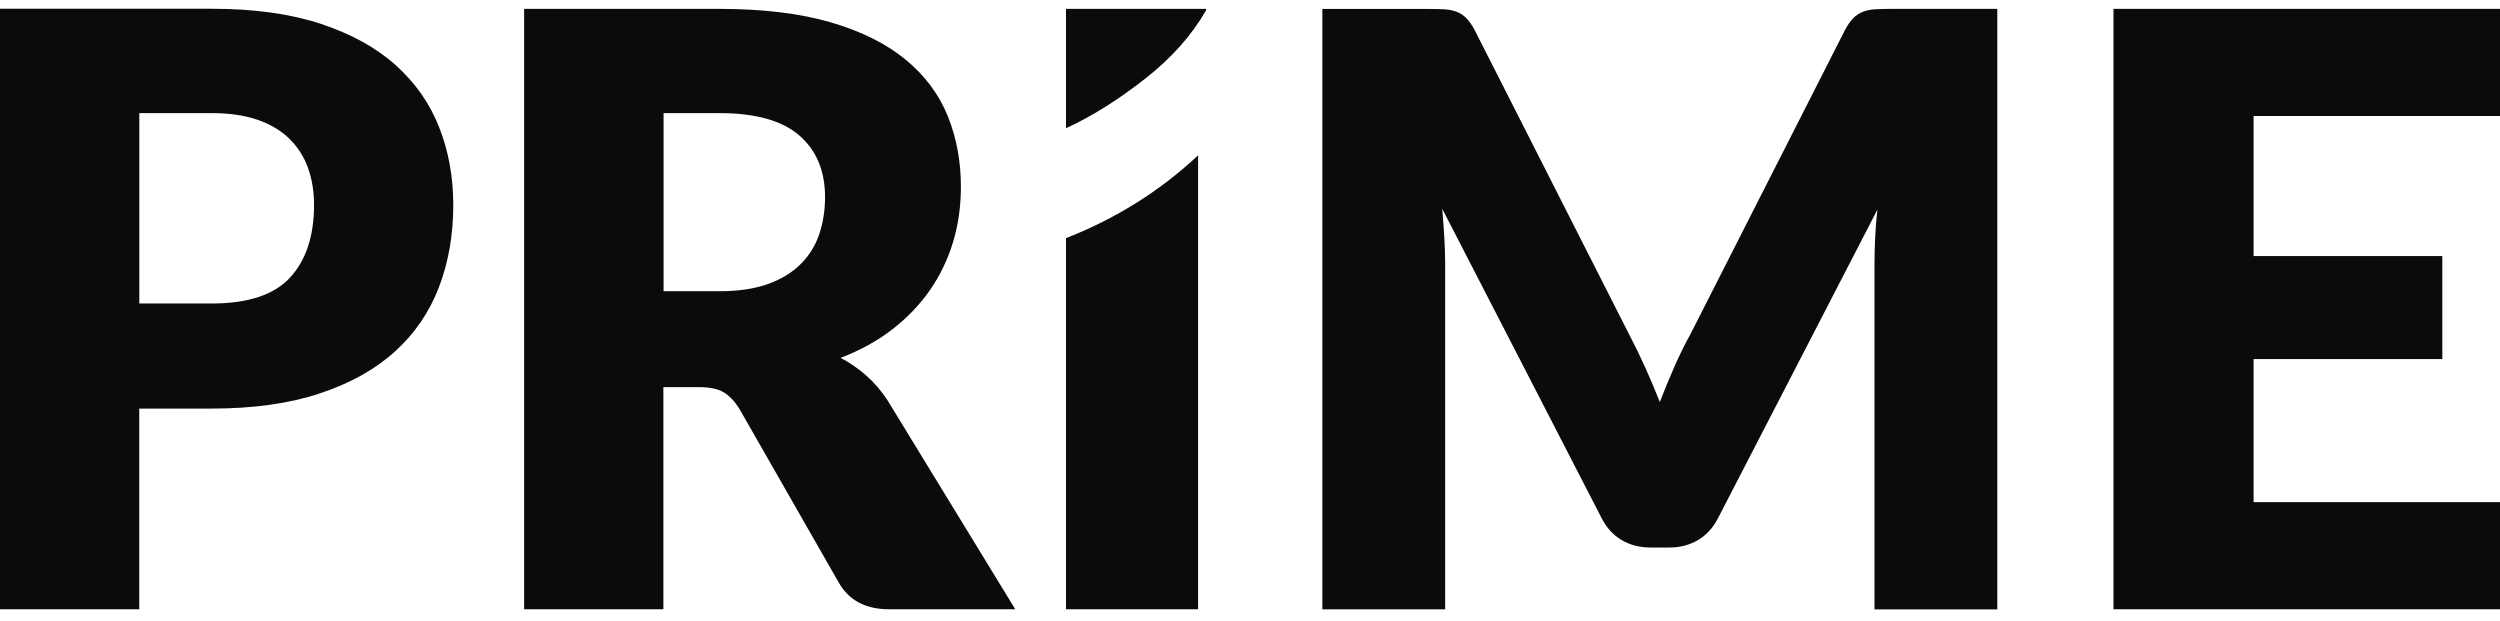 <svg width="165" height="41" viewBox="0 0 165 41" fill="none" xmlns="http://www.w3.org/2000/svg">
<path d="M70.356 15.718V40.212H79.075V10.252C76.559 12.606 73.652 14.428 70.356 15.718ZM9.19 7.466H13.979C15.14 7.466 16.139 7.612 16.983 7.899C17.828 8.191 18.522 8.602 19.08 9.138C19.633 9.674 20.044 10.312 20.319 11.054C20.589 11.8 20.726 12.623 20.726 13.527C20.726 15.576 20.198 17.171 19.148 18.316C18.098 19.456 16.375 20.03 13.983 20.03H9.195V7.466H9.19ZM0 0.586V40.212H9.19V26.966H13.979C16.718 26.966 19.088 26.636 21.09 25.971C23.092 25.311 24.747 24.39 26.054 23.211C27.361 22.032 28.33 20.617 28.965 18.967C29.599 17.317 29.916 15.504 29.916 13.527C29.916 11.697 29.608 9.991 28.99 8.414C28.373 6.836 27.417 5.469 26.123 4.307C24.828 3.145 23.178 2.237 21.172 1.572C19.17 0.912 16.769 0.578 13.979 0.578H0V0.586ZM43.788 7.466H47.487C49.862 7.466 51.615 7.955 52.751 8.937C53.883 9.914 54.453 11.277 54.453 13.017C54.453 13.888 54.324 14.698 54.071 15.452C53.818 16.207 53.411 16.863 52.85 17.424C52.288 17.986 51.568 18.427 50.689 18.744C49.81 19.061 48.743 19.22 47.496 19.22H43.796V7.471L43.788 7.466ZM34.593 0.586V40.212H43.783V25.551H46.124C46.831 25.551 47.376 25.663 47.757 25.89C48.139 26.117 48.481 26.473 48.79 26.966L55.37 38.471C56.039 39.633 57.145 40.212 58.688 40.212H67.008L58.577 26.422C58.161 25.787 57.689 25.238 57.162 24.776C56.635 24.313 56.073 23.927 55.477 23.618C56.763 23.13 57.904 22.504 58.889 21.741C59.875 20.978 60.707 20.112 61.38 19.143C62.049 18.174 62.559 17.115 62.902 15.975C63.245 14.835 63.42 13.617 63.42 12.332C63.42 10.647 63.129 9.087 62.55 7.655C61.971 6.223 61.041 4.98 59.764 3.93C58.486 2.88 56.836 2.057 54.813 1.469C52.789 0.882 50.346 0.586 47.483 0.586H34.593ZM70.356 0.586V8.461C71.989 7.723 73.73 6.639 75.569 5.203C77.3 3.853 78.646 2.344 79.606 0.672V0.586H70.36H70.356ZM124.804 0.586C124.406 0.586 124.059 0.595 123.759 0.612C123.459 0.629 123.193 0.685 122.957 0.775C122.721 0.865 122.507 1.006 122.318 1.195C122.13 1.384 121.941 1.654 121.761 1.997L111.589 22.015C111.207 22.705 110.852 23.43 110.513 24.193C110.179 24.956 109.857 25.736 109.548 26.533C109.24 25.753 108.918 24.994 108.584 24.248C108.25 23.507 107.898 22.791 107.538 22.101L97.336 2.001C97.156 1.658 96.967 1.388 96.779 1.199C96.59 1.011 96.376 0.869 96.14 0.779C95.904 0.689 95.638 0.633 95.338 0.616C95.038 0.599 94.691 0.591 94.292 0.591H87.275V40.216H95.381V17.424C95.381 16.897 95.364 16.322 95.326 15.697C95.287 15.071 95.244 14.432 95.188 13.78L105.712 34.206C106.038 34.84 106.479 35.321 107.032 35.646C107.585 35.972 108.215 36.135 108.923 36.135H110.174C110.882 36.135 111.512 35.972 112.065 35.646C112.618 35.321 113.059 34.84 113.385 34.206L123.909 13.836C123.836 14.471 123.784 15.096 123.759 15.714C123.733 16.331 123.716 16.901 123.716 17.428V40.22H131.822V0.586H124.804ZM139.49 0.586V40.212H165V33.139H148.737V23.7H161.193V16.901H148.737V7.655H165V0.586H139.49Z" fill="#0A0B0D"/>
</svg>
